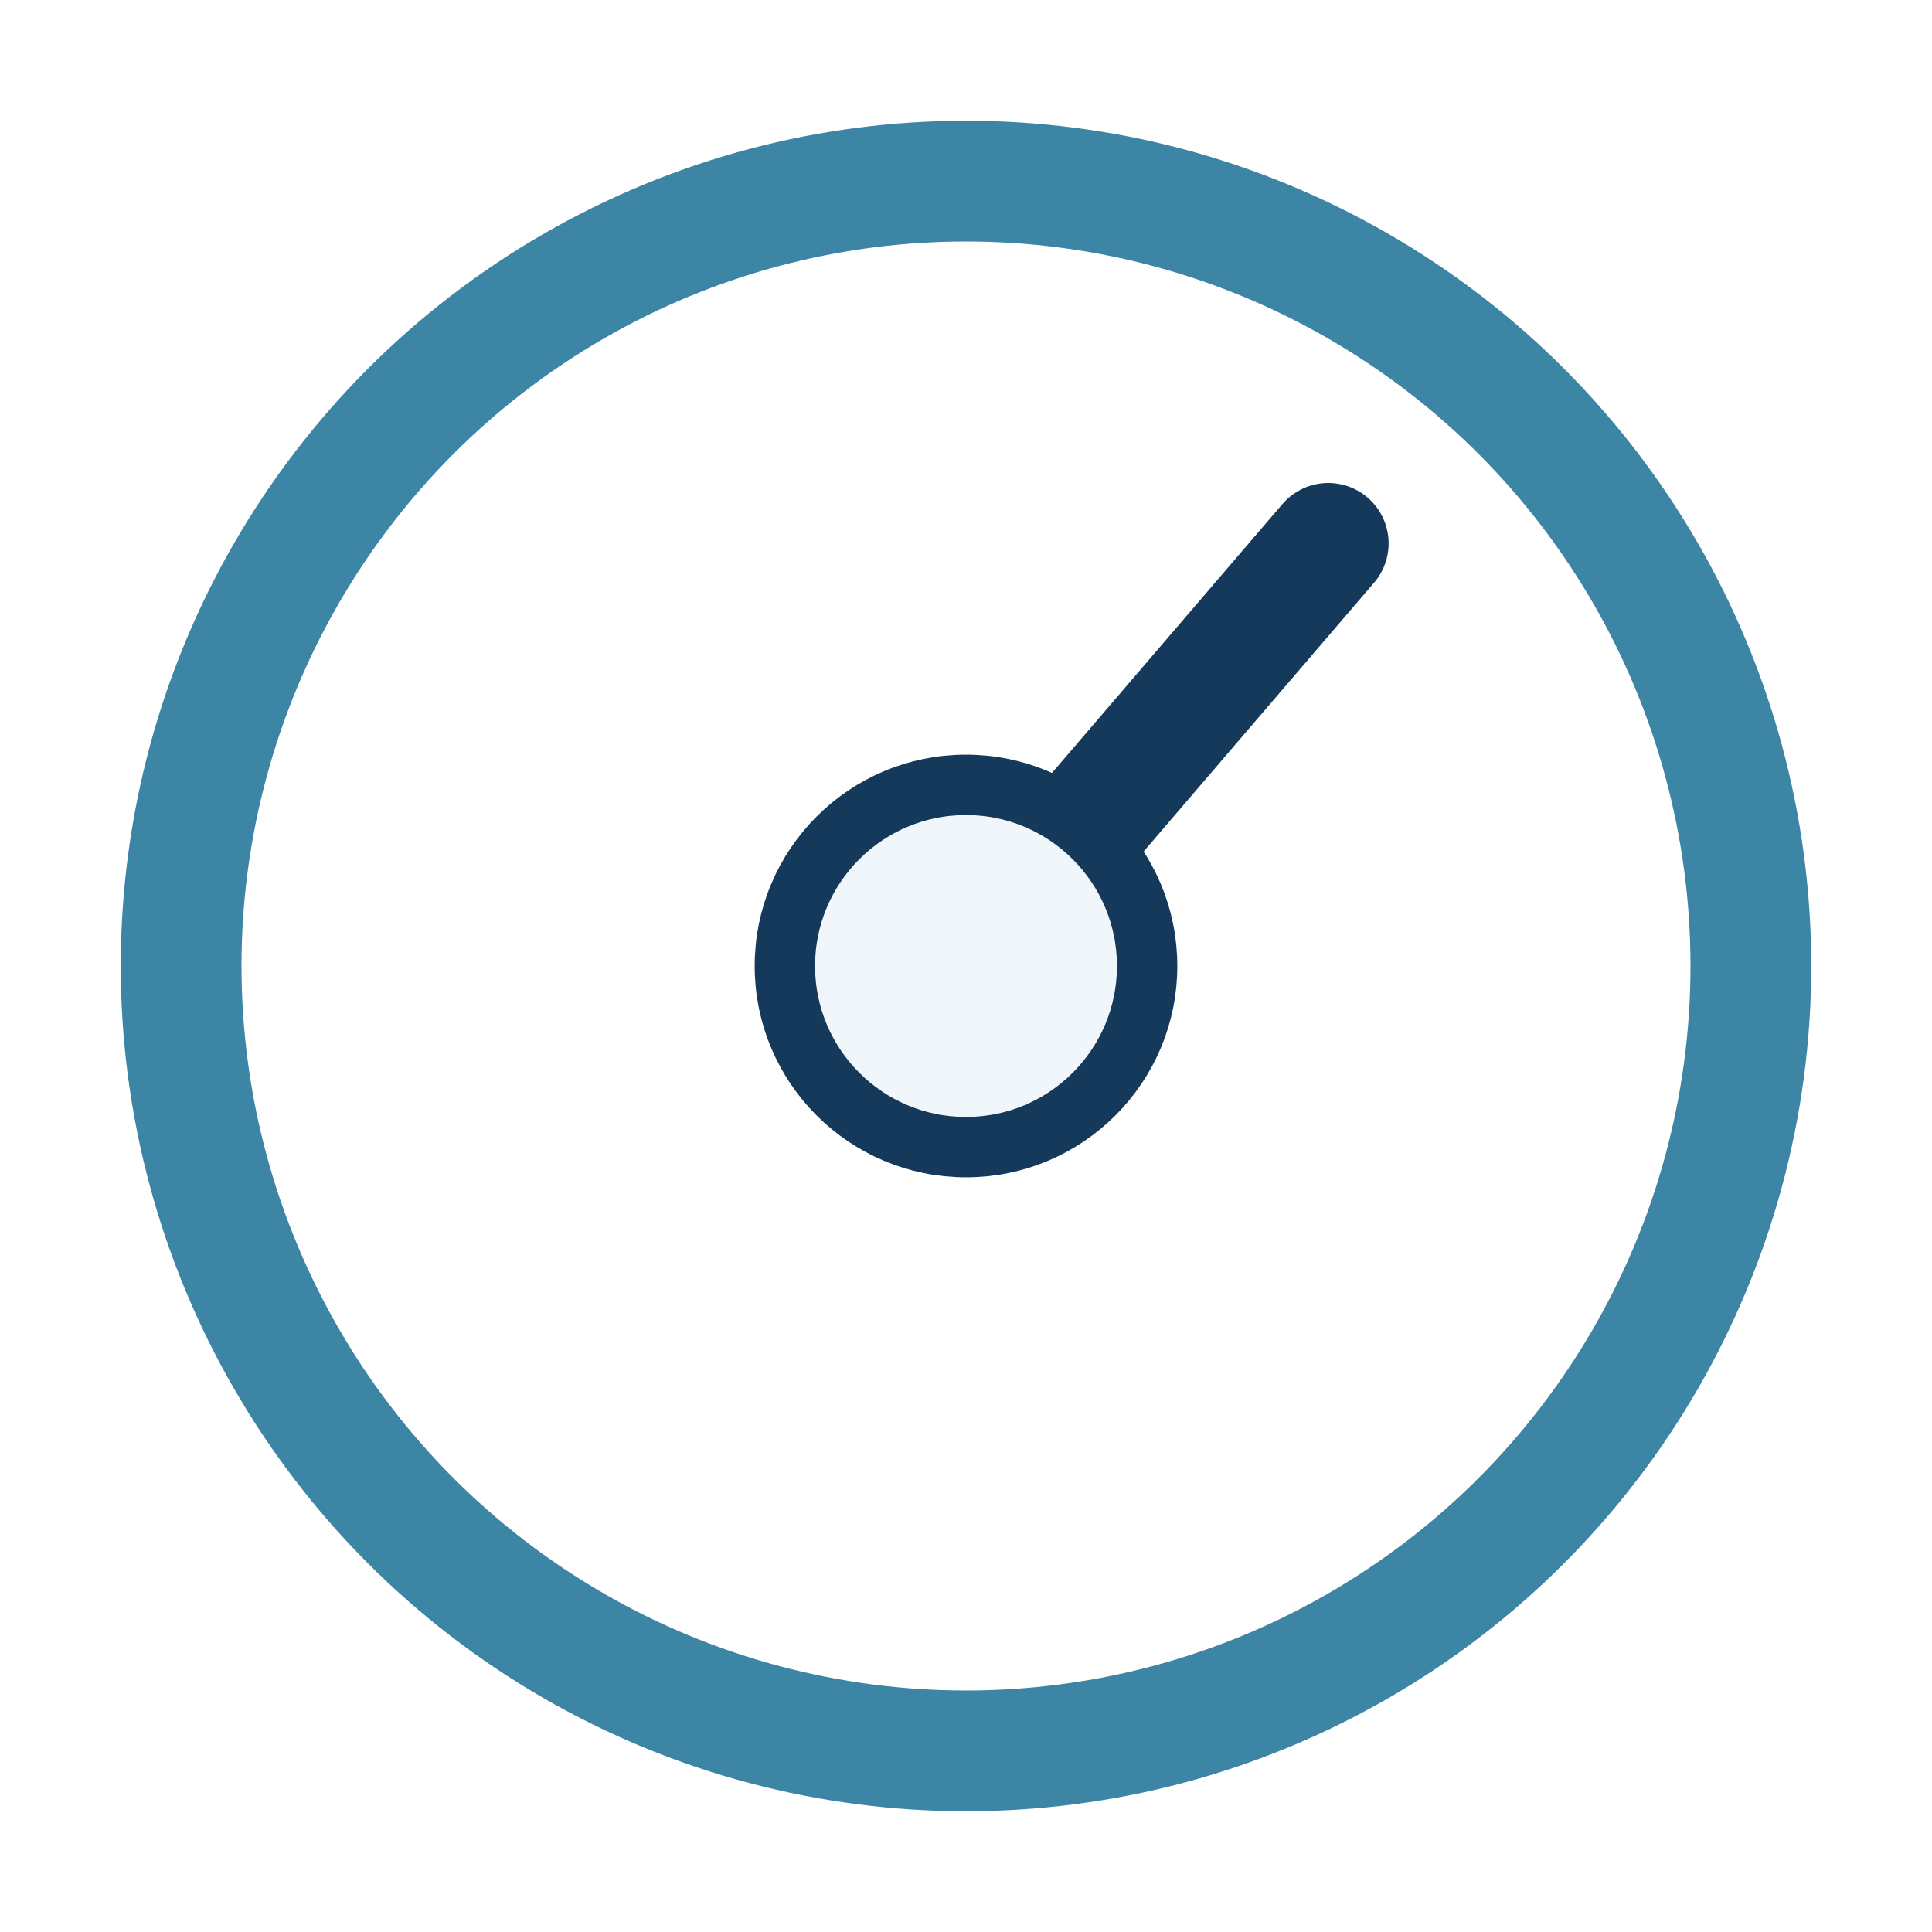 <?xml version="1.0" encoding="UTF-8"?>
<svg xmlns="http://www.w3.org/2000/svg" width="32" height="32" viewBox="0 0 32 32"><circle cx="16" cy="16" r="13" fill="none" stroke="#3C85A5" stroke-width="2"/><path d="M16 16l6-7" stroke="#15395B" stroke-width="2" stroke-linecap="round"/><circle cx="16" cy="16" r="3" fill="#F1F6FA" stroke="#15395B"/></svg>
